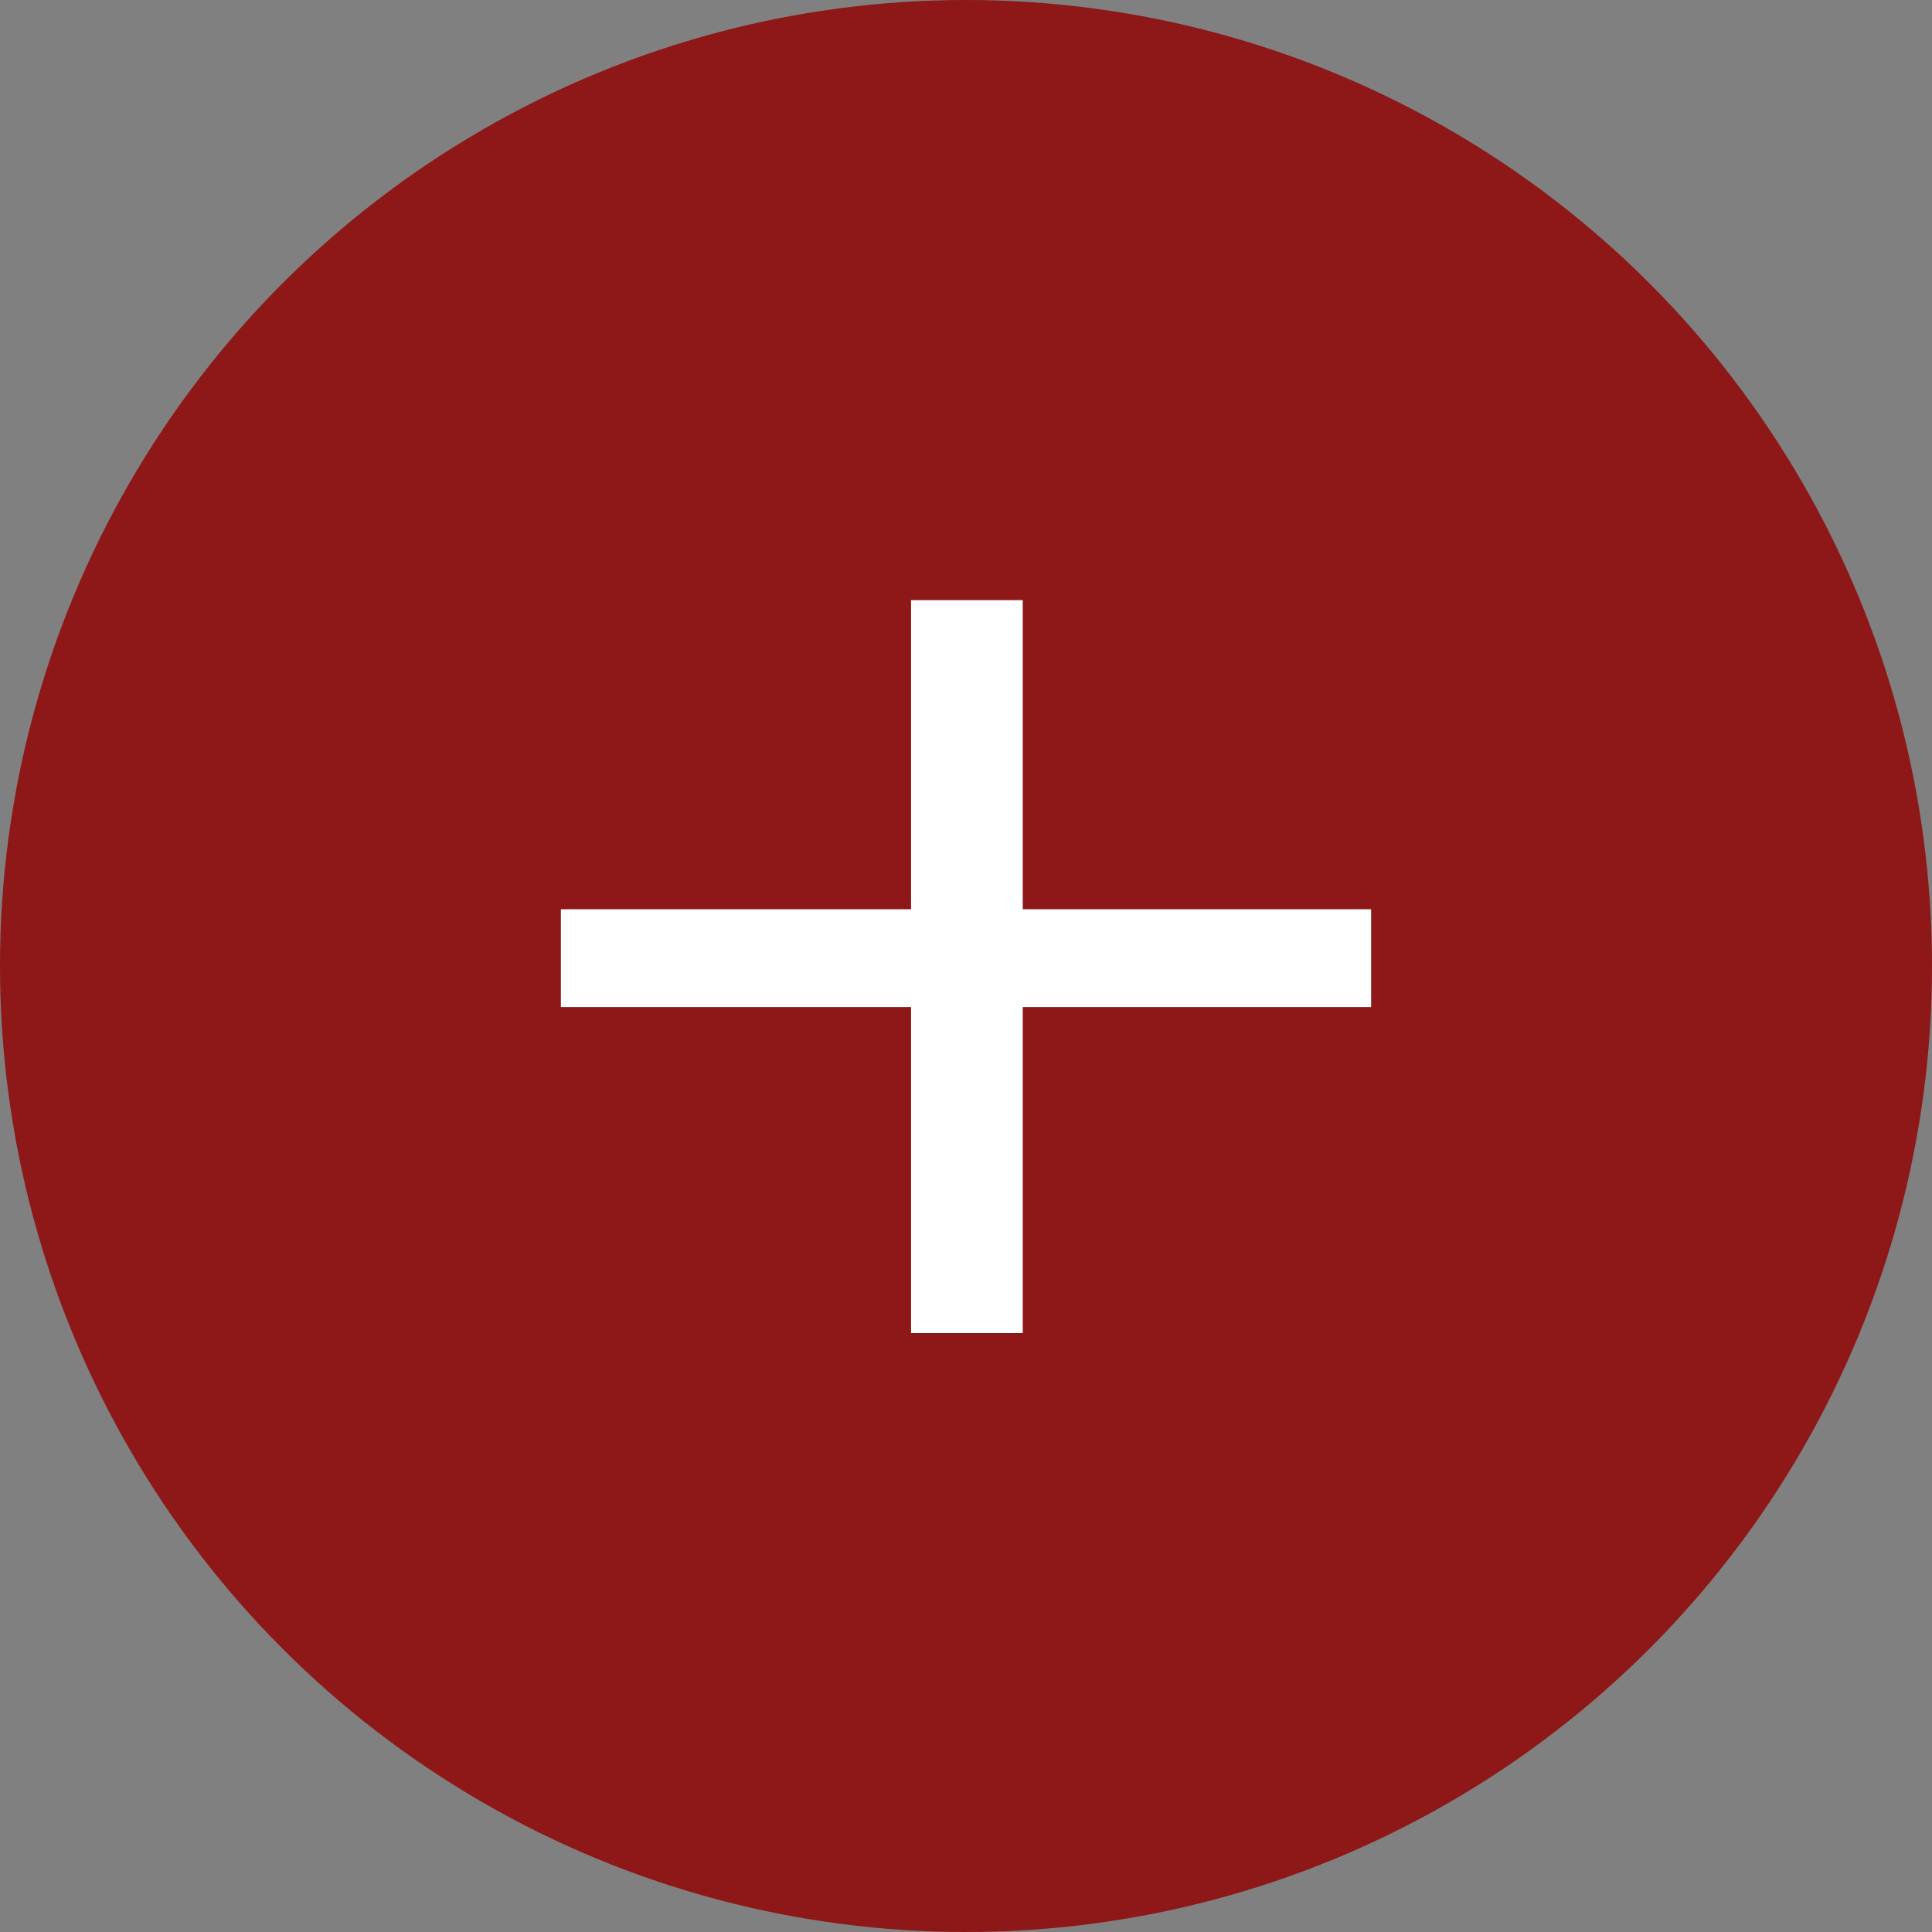 <?xml version="1.0" encoding="UTF-8"?>
<svg id="Layer_2" data-name="Layer 2" xmlns="http://www.w3.org/2000/svg" viewBox="0 0 32 32">
  <rect x="0" y="0" width="32" height="32" fill="#808080" stroke="none"/>
  <defs>
    <style>
      .cls-1 {
        fill: #fff;
      }

      .cls-2 {
        fill: #8e1717;
      }
    </style>
  </defs>
  <g id="Capa_1" data-name="Capa 1">
    <g>
      <circle class="cls-2" cx="16" cy="16" r="16"/>
      <path class="cls-1" d="M15.09,22.08v-5.4h-5.8v-1.62h5.8v-5.12h1.85v5.12h5.77v1.62h-5.77v5.4h-1.85Z"/>
    </g>
  </g>
</svg>